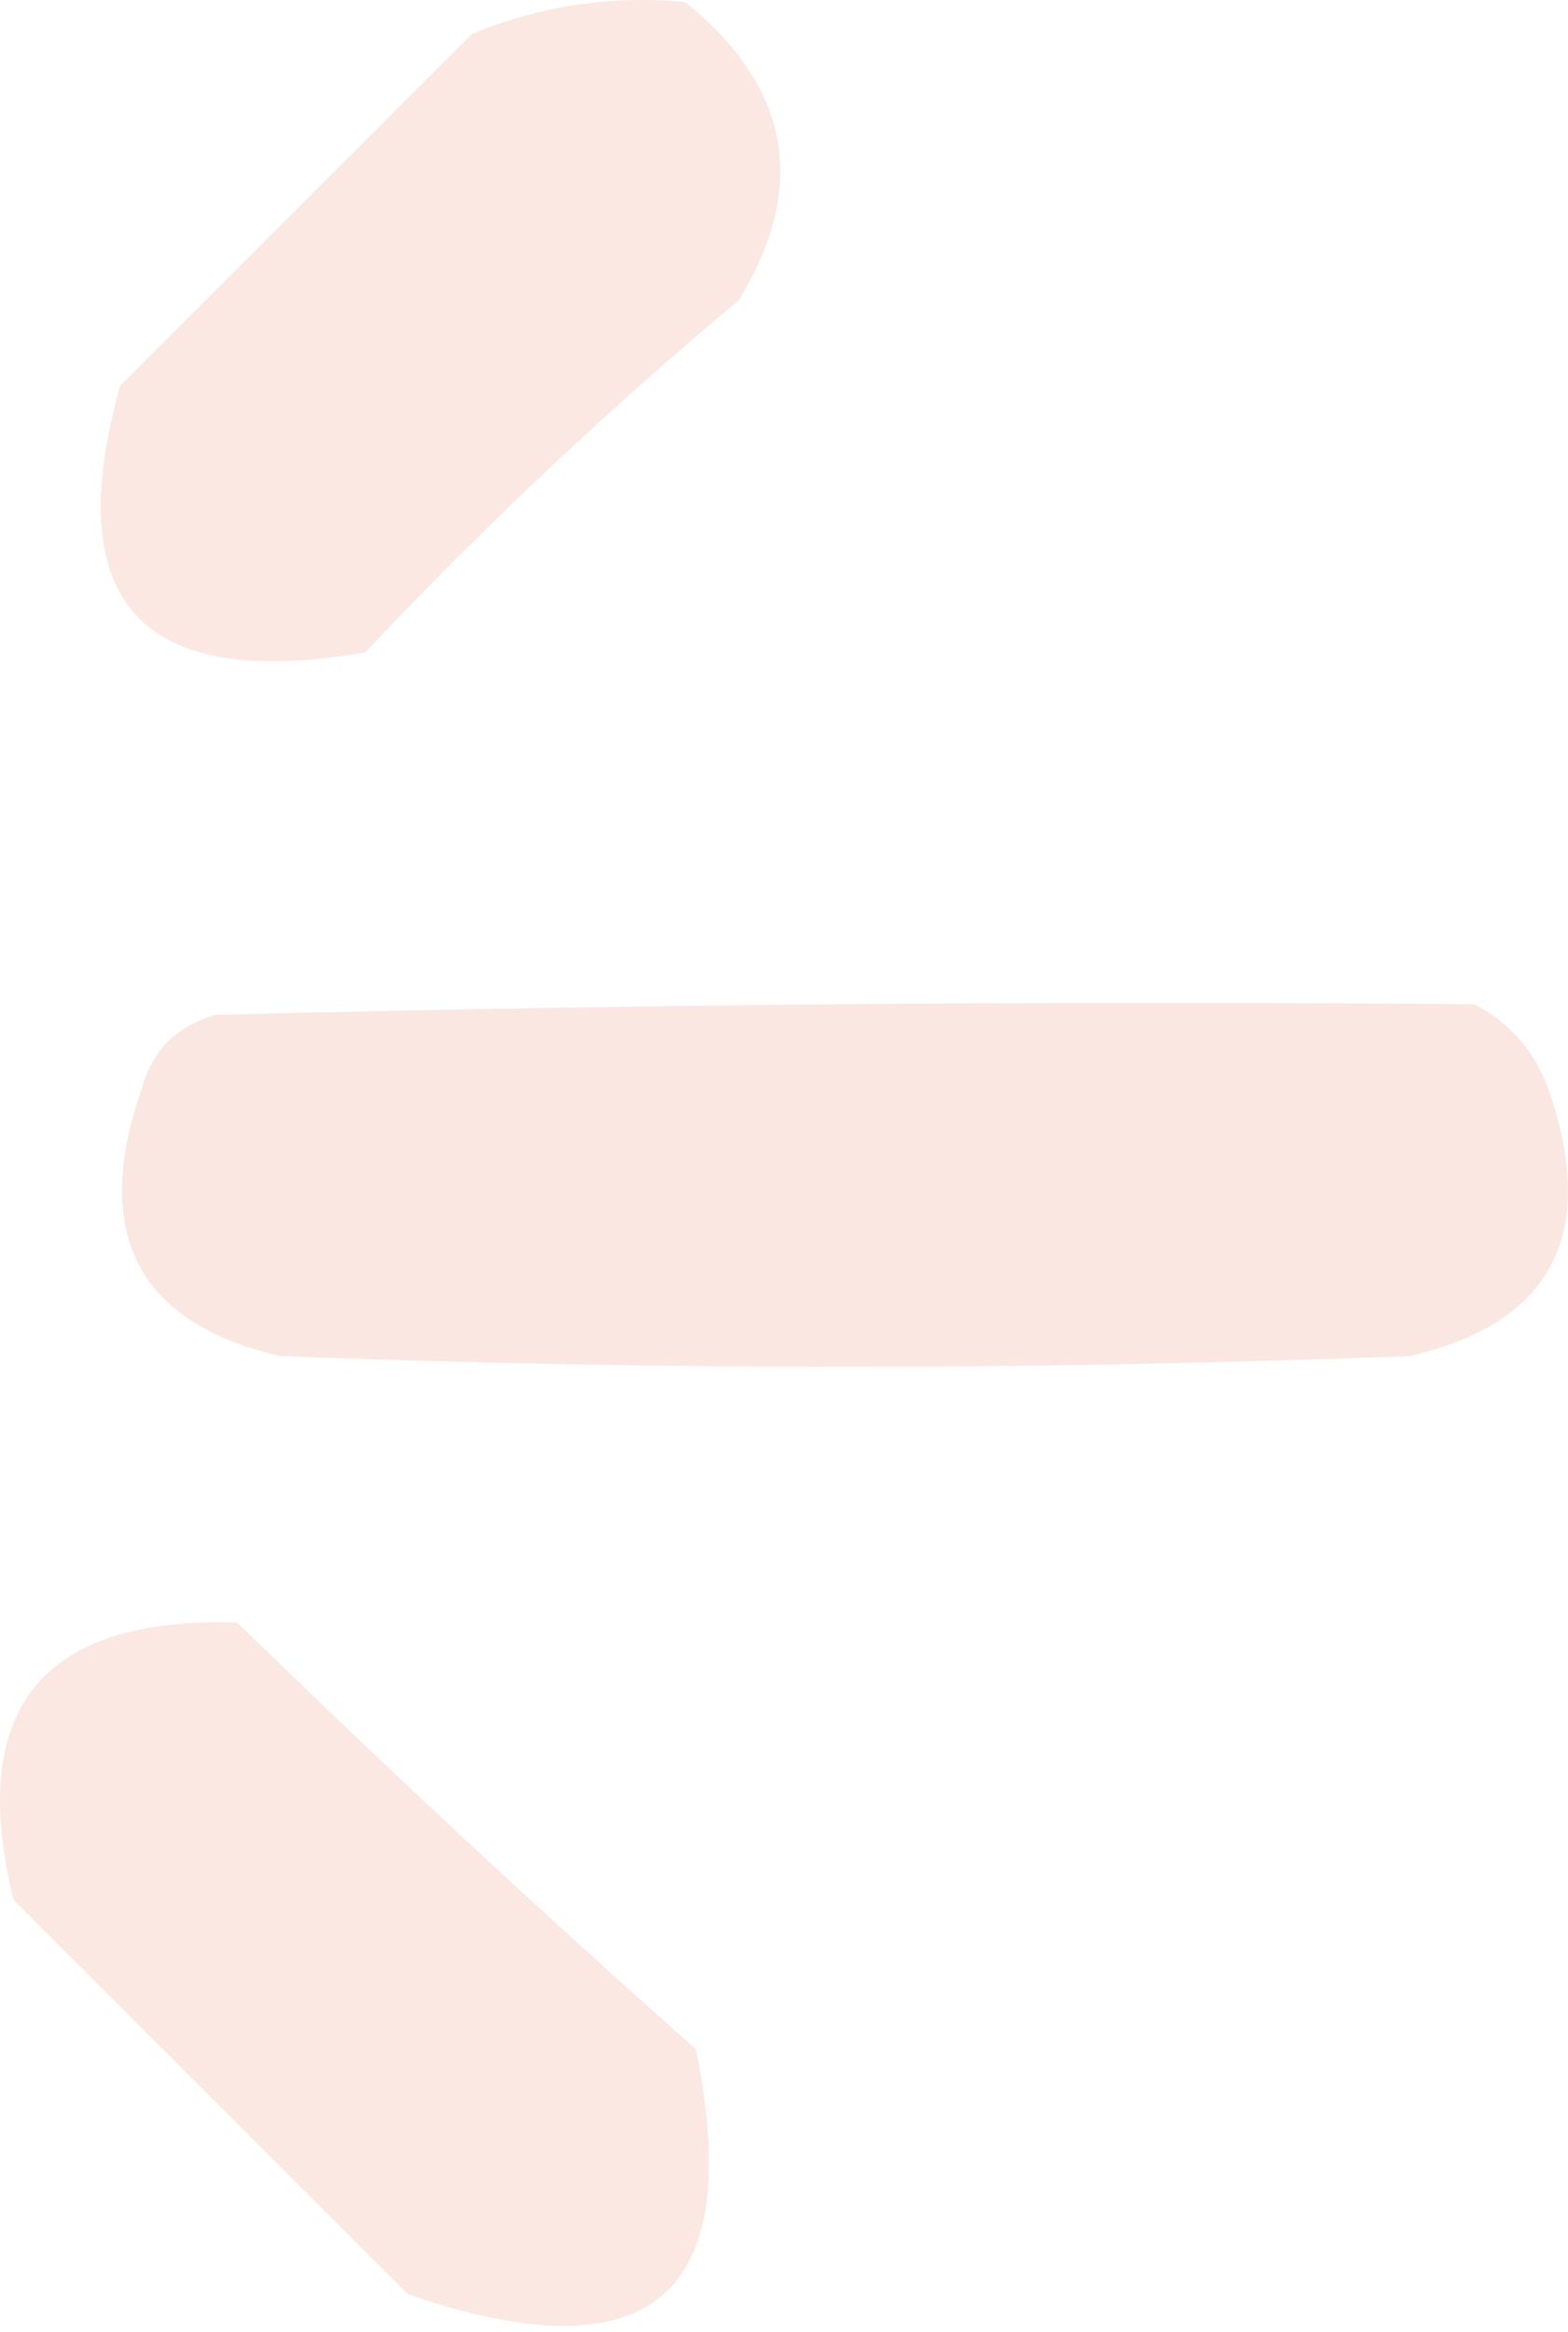 <svg xmlns="http://www.w3.org/2000/svg" width="37" height="55" viewBox="0 0 37 55" fill="none"><g opacity="0.5"><path opacity="0.91" fill-rule="evenodd" clip-rule="evenodd" d="M16.166 0.047C14.415 -0.114 12.74 0.138 11.135 0.801C8.368 3.567 5.601 6.333 2.834 9.099C1.405 14.209 3.332 16.306 8.619 15.385C11.401 12.433 14.334 9.667 17.424 7.088C19.079 4.407 18.656 2.059 16.166 0.047Z" fill="#F5CBBF"></path><path opacity="0.912" fill-rule="evenodd" clip-rule="evenodd" d="M34.781 23.683C24.885 23.598 14.989 23.683 5.098 23.934C4.177 24.186 3.589 24.774 3.337 25.695C2.16 29.104 3.251 31.196 6.607 31.981C15.497 32.318 24.382 32.318 33.272 31.981C36.627 31.196 37.719 29.104 36.542 25.695C36.195 24.764 35.606 24.095 34.781 23.683Z" fill="#F5CBBF"></path><path opacity="0.9" fill-rule="evenodd" clip-rule="evenodd" d="M5.601 38.267C0.977 38.121 -0.783 40.304 0.318 44.804C3.422 47.907 6.522 51.005 9.626 54.108C15.356 56.074 17.62 54.148 16.418 48.325C12.715 45.041 9.108 41.687 5.601 38.267Z" fill="#F5CBBF"></path></g></svg>